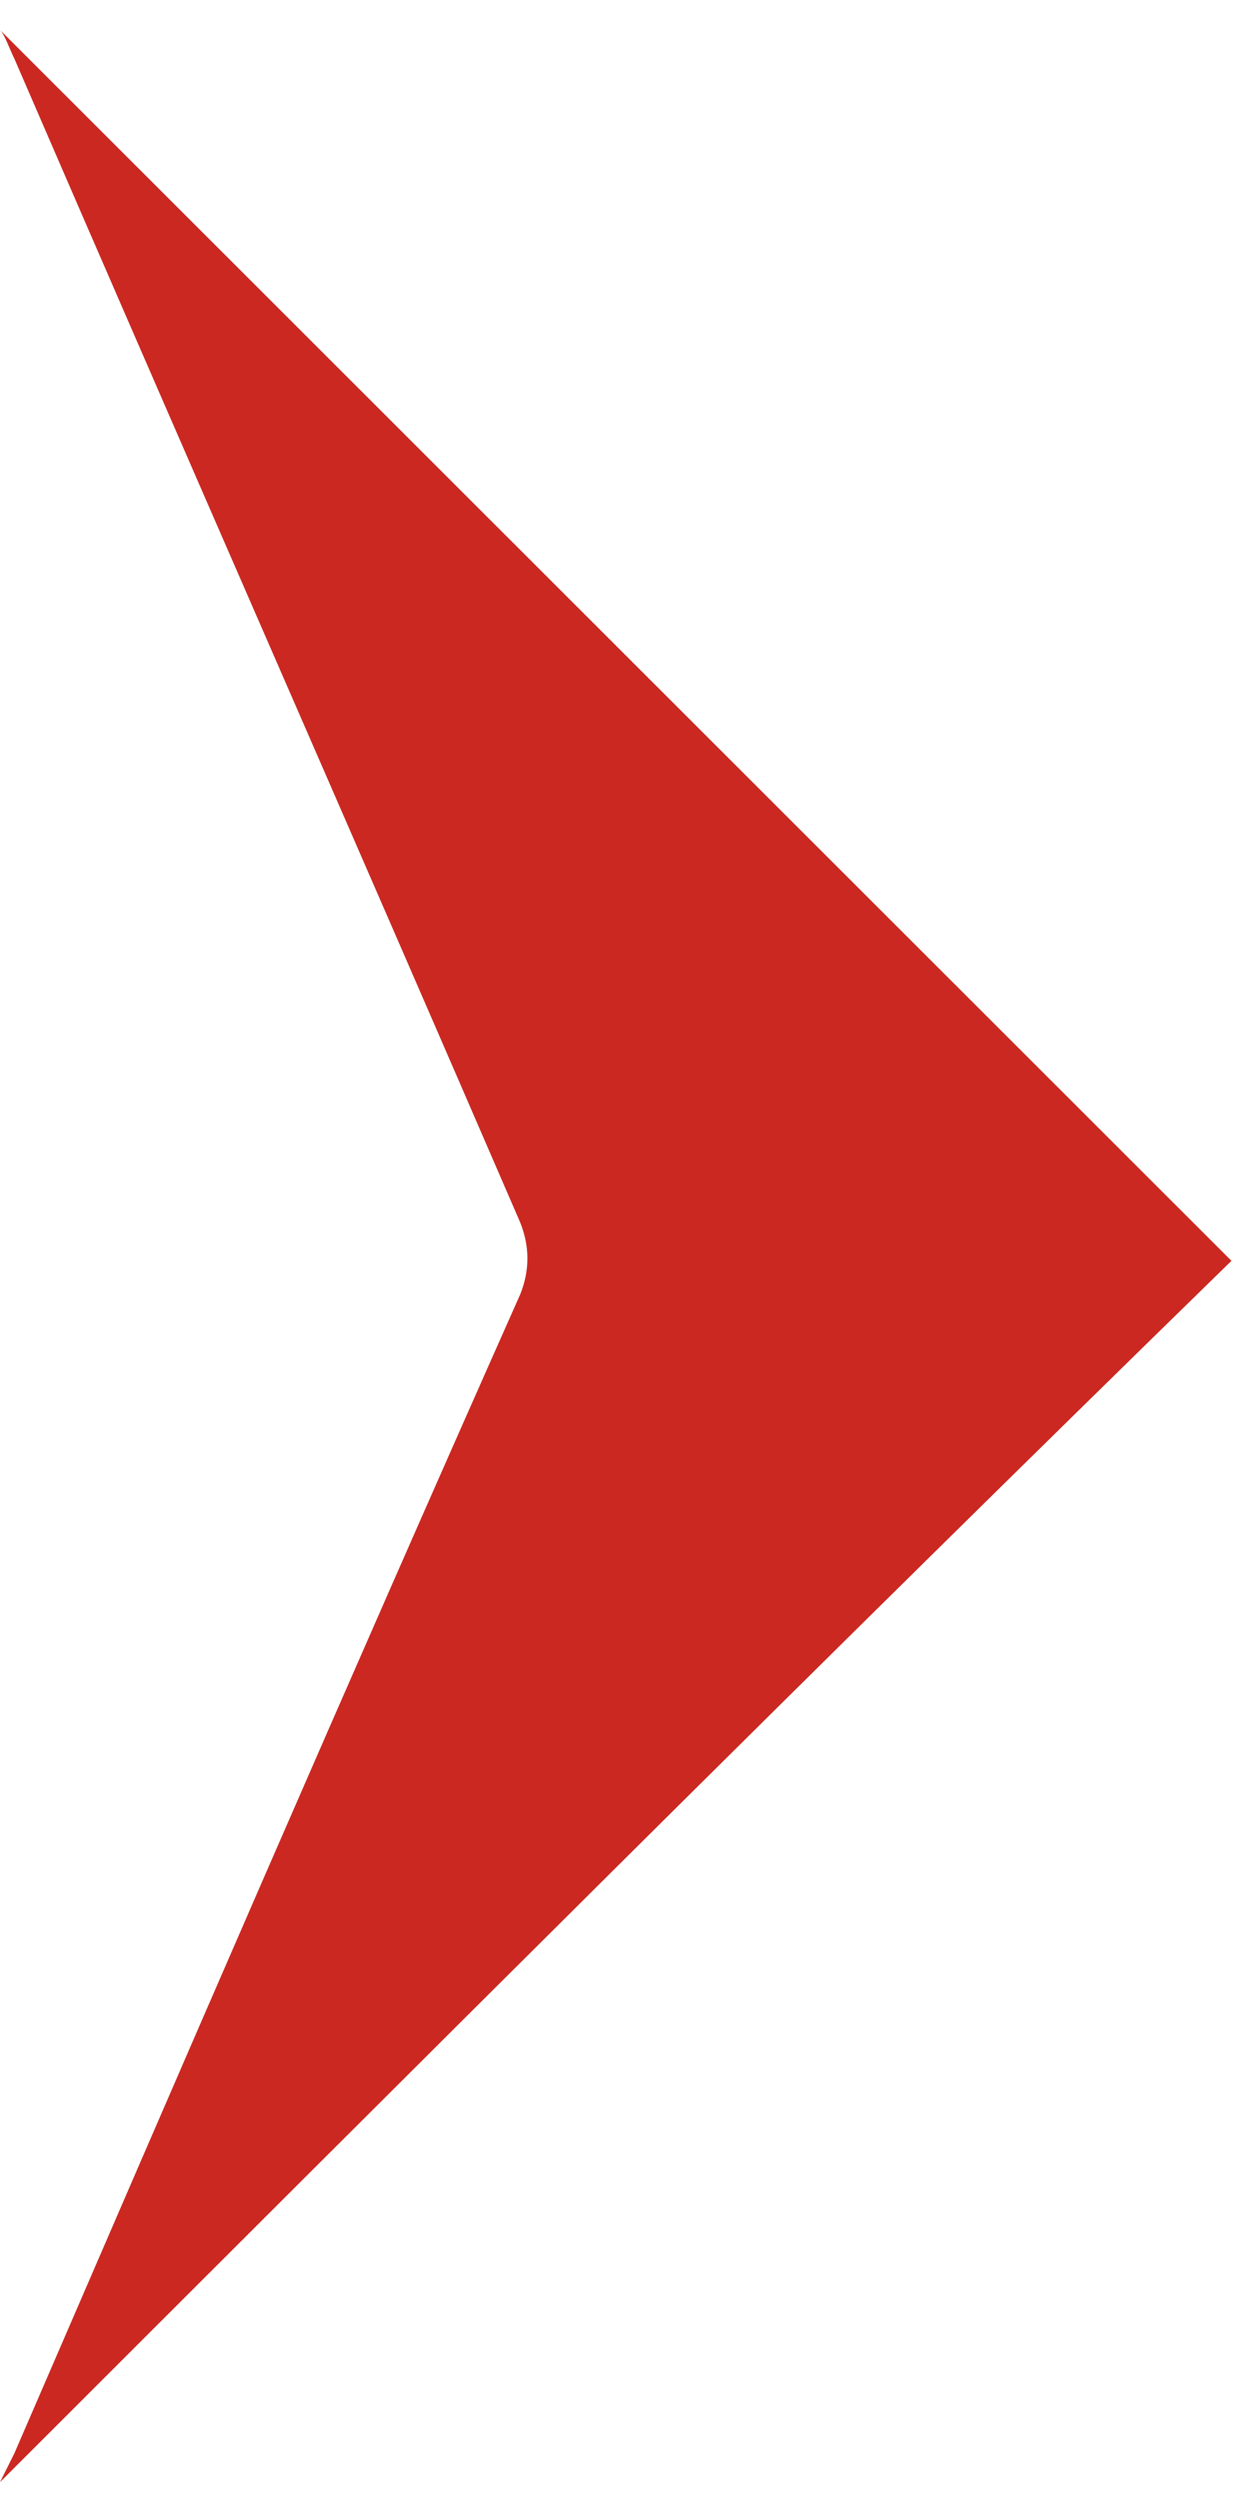 <svg width="18" height="36" viewBox="0 0 18 36" fill="none" xmlns="http://www.w3.org/2000/svg">
<path d="M0 35.743C0.069 35.605 0.137 35.468 0.206 35.33C2.612 29.766 5.018 24.201 7.492 18.637C7.629 18.293 7.629 17.95 7.492 17.606C5.086 12.041 2.612 6.408 0.206 0.843C0.137 0.706 0.069 0.5 0 0.431C5.911 6.339 11.822 12.247 17.733 18.156C11.822 23.926 5.911 29.834 0 35.743Z" fill="#CB2821"/>
</svg>
